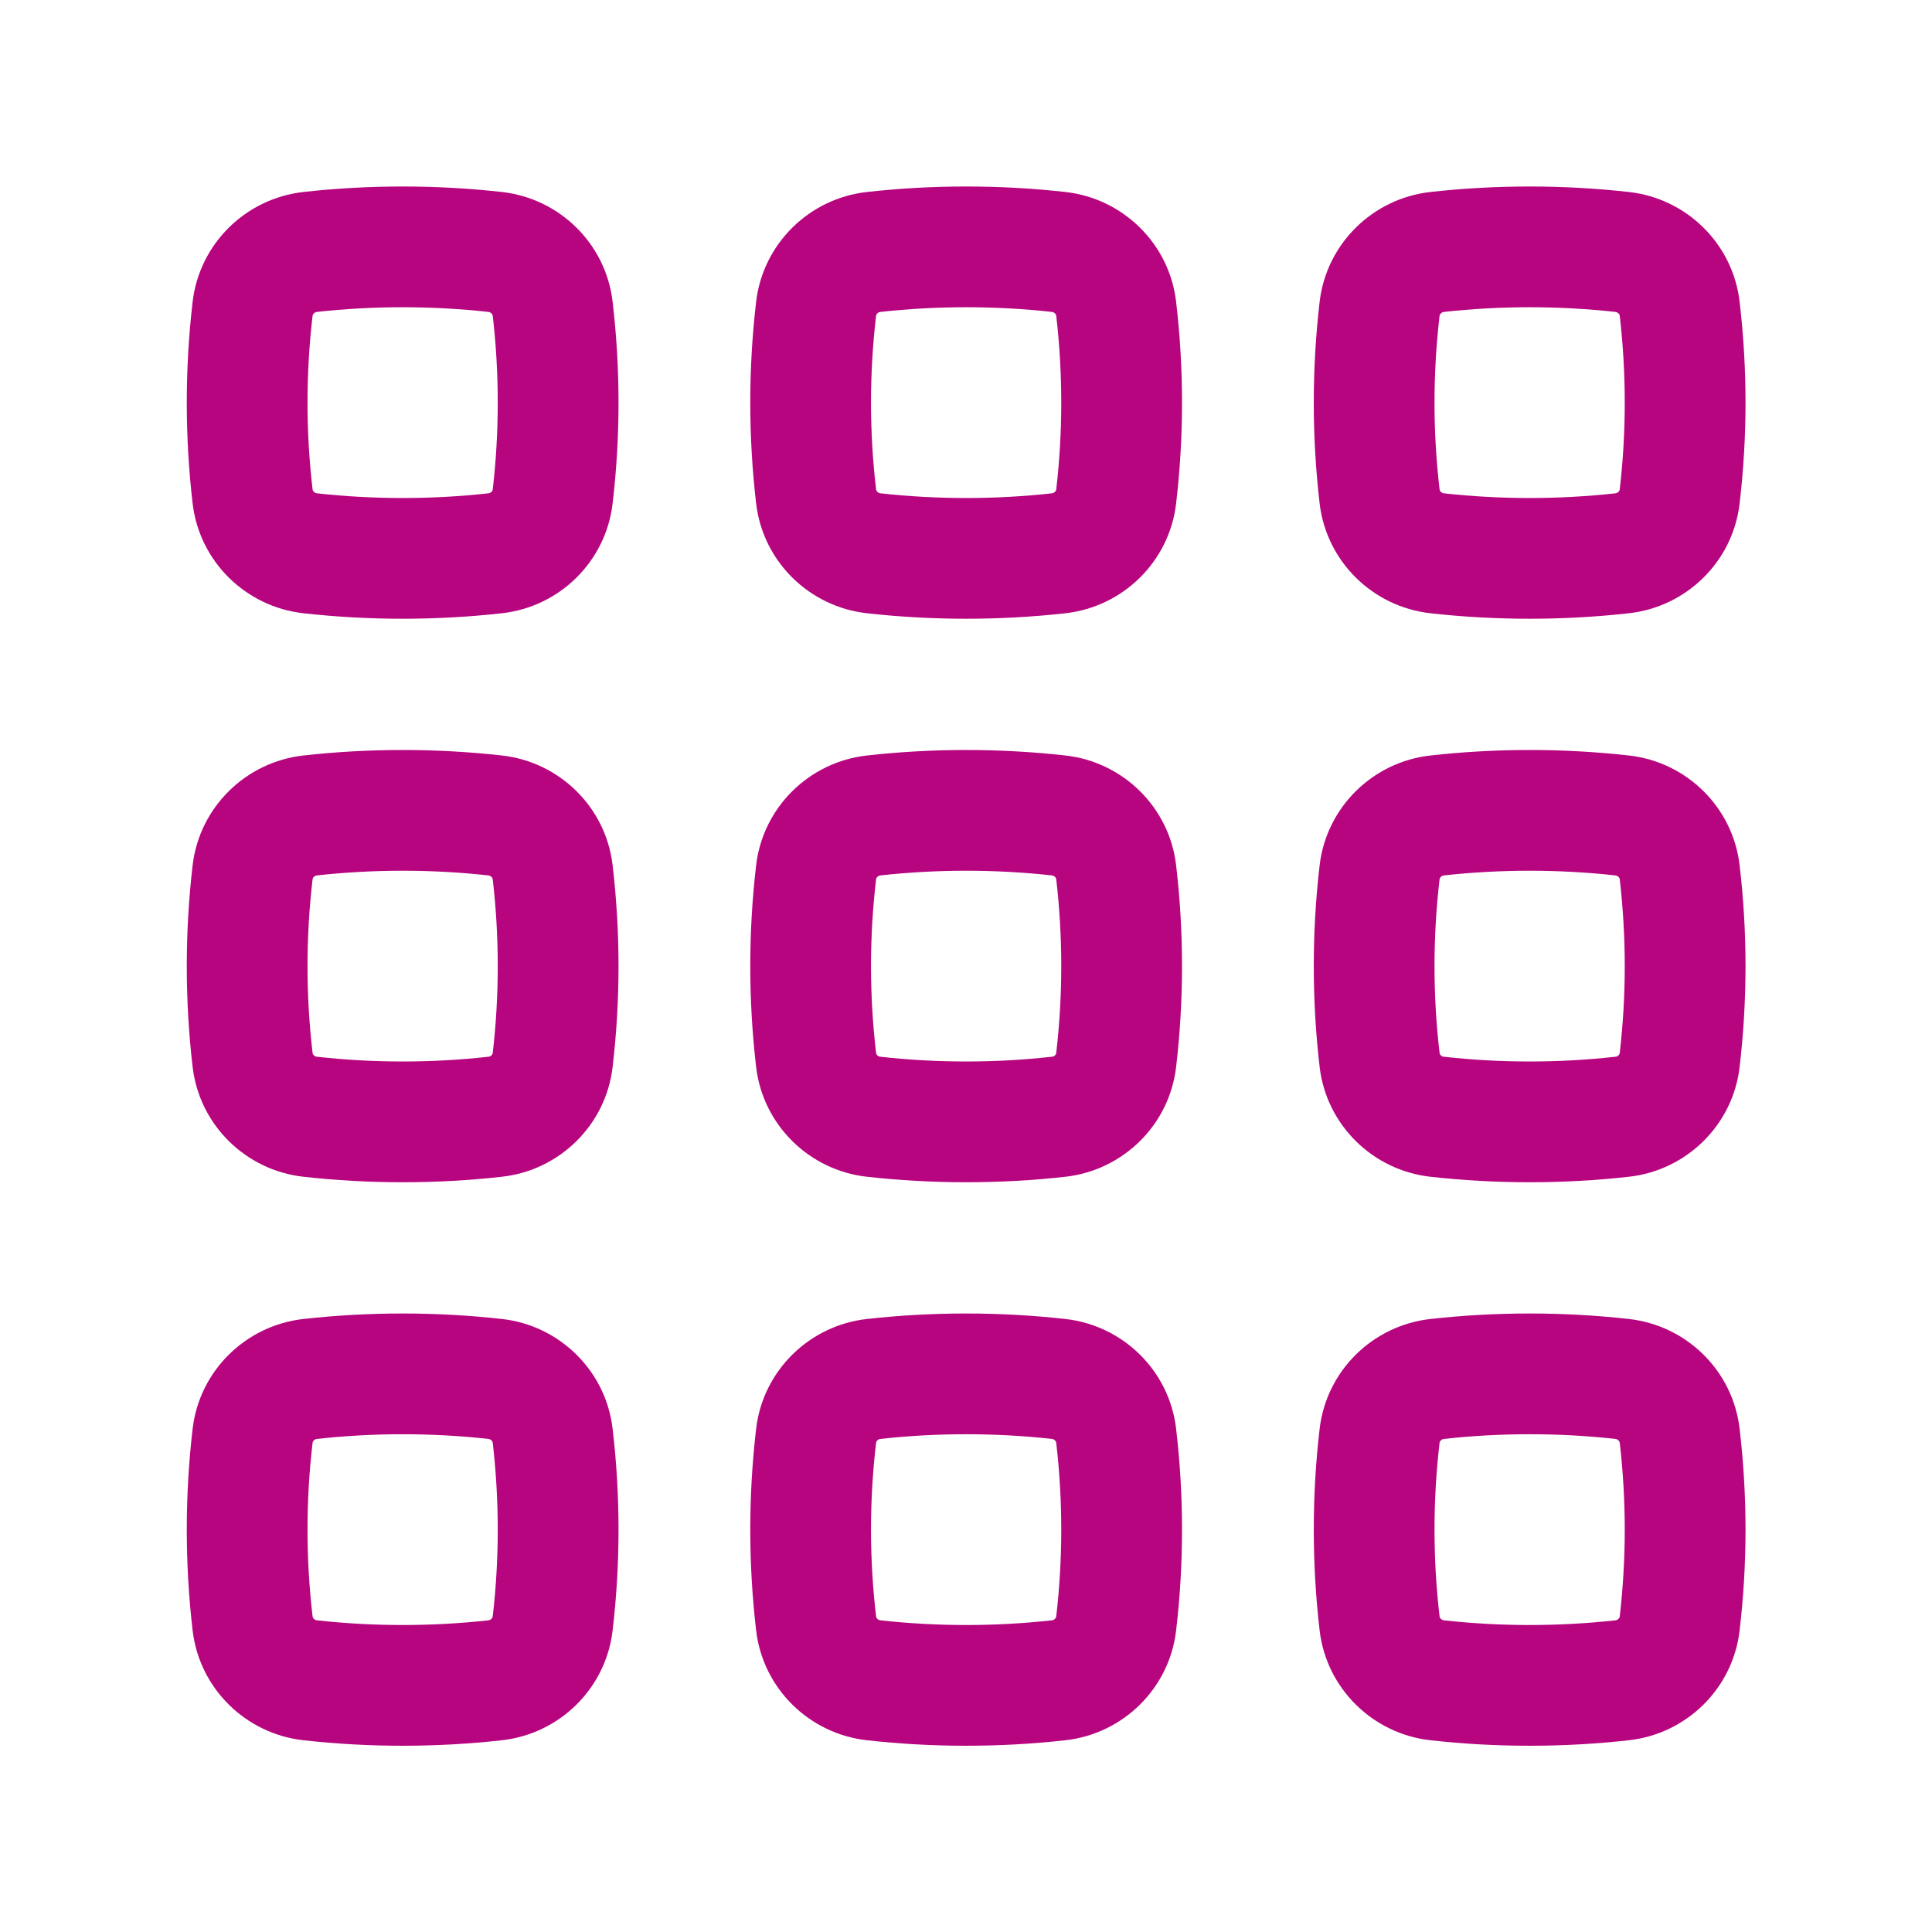 <svg viewBox="0 0 24 24" fill="none" xmlns="http://www.w3.org/2000/svg">
<path fill-rule="evenodd" clip-rule="evenodd" d="M6.069 3.875C5.366 3.797 4.638 3.797 3.935 3.875C3.922 3.877 3.909 3.883 3.899 3.893C3.888 3.903 3.884 3.914 3.883 3.922C3.799 4.639 3.799 5.364 3.883 6.08C3.884 6.089 3.888 6.099 3.899 6.11C3.909 6.12 3.922 6.126 3.935 6.128C4.638 6.206 5.366 6.206 6.069 6.128C6.082 6.126 6.095 6.12 6.105 6.11C6.116 6.099 6.12 6.089 6.121 6.08C6.204 5.364 6.204 4.639 6.121 3.922C6.12 3.914 6.116 3.903 6.105 3.893C6.095 3.883 6.082 3.877 6.069 3.875ZM3.769 2.385C4.582 2.294 5.422 2.294 6.235 2.385C6.948 2.464 7.526 3.025 7.61 3.748C7.708 4.581 7.708 5.422 7.61 6.255C7.526 6.978 6.948 7.539 6.235 7.618C5.422 7.709 4.582 7.709 3.769 7.618C3.056 7.539 2.478 6.978 2.393 6.255C2.296 5.422 2.296 4.581 2.393 3.748C2.478 3.025 3.056 2.464 3.769 2.385Z" fill="#B7047F"/>
<path fill-rule="evenodd" clip-rule="evenodd" d="M13.069 3.875C12.366 3.797 11.638 3.797 10.935 3.875C10.922 3.877 10.909 3.883 10.899 3.893C10.888 3.903 10.884 3.914 10.883 3.922C10.799 4.639 10.799 5.364 10.883 6.08C10.884 6.089 10.888 6.099 10.899 6.11C10.909 6.12 10.922 6.126 10.935 6.128C11.638 6.206 12.366 6.206 13.069 6.128C13.082 6.126 13.095 6.12 13.105 6.11C13.116 6.099 13.12 6.089 13.121 6.08C13.204 5.364 13.204 4.639 13.121 3.922C13.12 3.914 13.116 3.903 13.105 3.893C13.095 3.883 13.082 3.877 13.069 3.875ZM10.769 2.385C11.582 2.294 12.422 2.294 13.235 2.385C13.947 2.464 14.526 3.025 14.61 3.748C14.708 4.581 14.708 5.422 14.61 6.255C14.526 6.978 13.947 7.539 13.235 7.618C12.422 7.709 11.582 7.709 10.769 7.618C10.056 7.539 9.478 6.978 9.393 6.255C9.296 5.422 9.296 4.581 9.393 3.748C9.478 3.025 10.056 2.464 10.769 2.385Z" fill="#B7047F"/>
<path fill-rule="evenodd" clip-rule="evenodd" d="M20.069 3.875C19.366 3.797 18.638 3.797 17.935 3.875C17.922 3.877 17.909 3.883 17.899 3.893C17.888 3.903 17.884 3.914 17.883 3.922C17.799 4.639 17.799 5.364 17.883 6.08C17.884 6.089 17.888 6.099 17.899 6.11C17.909 6.12 17.922 6.126 17.935 6.128C18.638 6.206 19.366 6.206 20.069 6.128C20.082 6.126 20.095 6.12 20.105 6.11C20.116 6.099 20.12 6.089 20.121 6.08C20.204 5.364 20.204 4.639 20.121 3.922C20.12 3.914 20.116 3.903 20.105 3.893C20.095 3.883 20.082 3.877 20.069 3.875ZM17.769 2.385C18.582 2.294 19.422 2.294 20.235 2.385C20.948 2.464 21.526 3.025 21.61 3.748C21.708 4.581 21.708 5.422 21.61 6.255C21.526 6.978 20.948 7.539 20.235 7.618C19.422 7.709 18.582 7.709 17.769 7.618C17.056 7.539 16.478 6.978 16.393 6.255C16.296 5.422 16.296 4.581 16.393 3.748C16.478 3.025 17.056 2.464 17.769 2.385Z" fill="#B7047F"/>
<path fill-rule="evenodd" clip-rule="evenodd" d="M6.069 10.875C5.366 10.797 4.638 10.797 3.935 10.875C3.922 10.877 3.909 10.883 3.899 10.893C3.888 10.903 3.884 10.914 3.883 10.922C3.799 11.639 3.799 12.364 3.883 13.08C3.884 13.089 3.888 13.1 3.899 13.11C3.909 13.12 3.922 13.126 3.935 13.127C4.638 13.206 5.366 13.206 6.069 13.127C6.082 13.126 6.095 13.12 6.105 13.11C6.116 13.1 6.12 13.089 6.121 13.08C6.204 12.364 6.204 11.639 6.121 10.922C6.12 10.914 6.116 10.903 6.105 10.893C6.095 10.883 6.082 10.877 6.069 10.875ZM3.769 9.385C4.582 9.294 5.422 9.294 6.235 9.385C6.948 9.464 7.526 10.025 7.61 10.748C7.708 11.581 7.708 12.422 7.61 13.255C7.526 13.978 6.948 14.539 6.235 14.618C5.422 14.709 4.582 14.709 3.769 14.618C3.056 14.539 2.478 13.978 2.393 13.255C2.296 12.422 2.296 11.581 2.393 10.748C2.478 10.025 3.056 9.464 3.769 9.385Z" fill="#B7047F"/>
<path fill-rule="evenodd" clip-rule="evenodd" d="M13.069 10.875C12.366 10.797 11.638 10.797 10.935 10.875C10.922 10.877 10.909 10.883 10.899 10.893C10.888 10.903 10.884 10.914 10.883 10.922C10.799 11.639 10.799 12.364 10.883 13.08C10.884 13.089 10.888 13.1 10.899 13.11C10.909 13.12 10.922 13.126 10.935 13.127C11.638 13.206 12.366 13.206 13.069 13.127C13.082 13.126 13.095 13.12 13.105 13.11C13.116 13.1 13.12 13.089 13.121 13.08C13.204 12.364 13.204 11.639 13.121 10.922C13.12 10.914 13.116 10.903 13.105 10.893C13.095 10.883 13.082 10.877 13.069 10.875ZM10.769 9.385C11.582 9.294 12.422 9.294 13.235 9.385C13.947 9.464 14.526 10.025 14.61 10.748C14.708 11.581 14.708 12.422 14.61 13.255C14.526 13.978 13.947 14.539 13.235 14.618C12.422 14.709 11.582 14.709 10.769 14.618C10.056 14.539 9.478 13.978 9.393 13.255C9.296 12.422 9.296 11.581 9.393 10.748C9.478 10.025 10.056 9.464 10.769 9.385Z" fill="#B7047F"/>
<path fill-rule="evenodd" clip-rule="evenodd" d="M20.069 10.875C19.366 10.797 18.638 10.797 17.935 10.875C17.922 10.877 17.909 10.883 17.899 10.893C17.888 10.903 17.884 10.914 17.883 10.922C17.799 11.639 17.799 12.364 17.883 13.08C17.884 13.089 17.888 13.1 17.899 13.11C17.909 13.12 17.922 13.126 17.935 13.127C18.638 13.206 19.366 13.206 20.069 13.127C20.082 13.126 20.095 13.12 20.105 13.11C20.116 13.1 20.12 13.089 20.121 13.08C20.204 12.364 20.204 11.639 20.121 10.922C20.12 10.914 20.116 10.903 20.105 10.893C20.095 10.883 20.082 10.877 20.069 10.875ZM17.769 9.385C18.582 9.294 19.422 9.294 20.235 9.385C20.948 9.464 21.526 10.025 21.61 10.748C21.708 11.581 21.708 12.422 21.61 13.255C21.526 13.978 20.948 14.539 20.235 14.618C19.422 14.709 18.582 14.709 17.769 14.618C17.056 14.539 16.478 13.978 16.393 13.255C16.296 12.422 16.296 11.581 16.393 10.748C16.478 10.025 17.056 9.464 17.769 9.385Z" fill="#B7047F"/>
<path fill-rule="evenodd" clip-rule="evenodd" d="M6.069 17.875C5.366 17.797 4.638 17.797 3.935 17.875C3.922 17.877 3.909 17.883 3.899 17.893C3.888 17.903 3.884 17.914 3.883 17.922C3.799 18.639 3.799 19.363 3.883 20.08C3.884 20.089 3.888 20.099 3.899 20.11C3.909 20.12 3.922 20.126 3.935 20.128C4.638 20.206 5.366 20.206 6.069 20.128C6.082 20.126 6.095 20.12 6.105 20.11C6.116 20.099 6.12 20.089 6.121 20.08C6.204 19.363 6.204 18.639 6.121 17.922C6.12 17.914 6.116 17.903 6.105 17.893C6.095 17.883 6.082 17.877 6.069 17.875ZM3.769 16.385C4.582 16.294 5.422 16.294 6.235 16.385C6.948 16.464 7.526 17.025 7.61 17.748C7.708 18.581 7.708 19.422 7.61 20.255C7.526 20.978 6.948 21.539 6.235 21.618C5.422 21.709 4.582 21.709 3.769 21.618C3.056 21.539 2.478 20.978 2.393 20.255C2.296 19.422 2.296 18.581 2.393 17.748C2.478 17.025 3.056 16.464 3.769 16.385Z" fill="#B7047F"/>
<path fill-rule="evenodd" clip-rule="evenodd" d="M13.069 17.875C12.366 17.797 11.638 17.797 10.935 17.875C10.922 17.877 10.909 17.883 10.899 17.893C10.888 17.903 10.884 17.914 10.883 17.922C10.799 18.639 10.799 19.363 10.883 20.08C10.884 20.089 10.888 20.099 10.899 20.11C10.909 20.12 10.922 20.126 10.935 20.128C11.638 20.206 12.366 20.206 13.069 20.128C13.082 20.126 13.095 20.12 13.105 20.11C13.116 20.099 13.12 20.089 13.121 20.08C13.204 19.363 13.204 18.639 13.121 17.922C13.12 17.914 13.116 17.903 13.105 17.893C13.095 17.883 13.082 17.877 13.069 17.875ZM10.769 16.385C11.582 16.294 12.422 16.294 13.235 16.385C13.947 16.464 14.526 17.025 14.61 17.748C14.708 18.581 14.708 19.422 14.61 20.255C14.526 20.978 13.947 21.539 13.235 21.618C12.422 21.709 11.582 21.709 10.769 21.618C10.056 21.539 9.478 20.978 9.393 20.255C9.296 19.422 9.296 18.581 9.393 17.748C9.478 17.025 10.056 16.464 10.769 16.385Z" fill="#B7047F"/>
<path fill-rule="evenodd" clip-rule="evenodd" d="M20.069 17.875C19.366 17.797 18.638 17.797 17.935 17.875C17.922 17.877 17.909 17.883 17.899 17.893C17.888 17.903 17.884 17.914 17.883 17.922C17.799 18.639 17.799 19.363 17.883 20.08C17.884 20.089 17.888 20.099 17.899 20.11C17.909 20.12 17.922 20.126 17.935 20.128C18.638 20.206 19.366 20.206 20.069 20.128C20.082 20.126 20.095 20.12 20.105 20.11C20.116 20.099 20.12 20.089 20.121 20.08C20.204 19.363 20.204 18.639 20.121 17.922C20.12 17.914 20.116 17.903 20.105 17.893C20.095 17.883 20.082 17.877 20.069 17.875ZM17.769 16.385C18.582 16.294 19.422 16.294 20.235 16.385C20.948 16.464 21.526 17.025 21.61 17.748C21.708 18.581 21.708 19.422 21.61 20.255C21.526 20.978 20.948 21.539 20.235 21.618C19.422 21.709 18.582 21.709 17.769 21.618C17.056 21.539 16.478 20.978 16.393 20.255C16.296 19.422 16.296 18.581 16.393 17.748C16.478 17.025 17.056 16.464 17.769 16.385Z" fill="#B7047F"/>
</svg>
